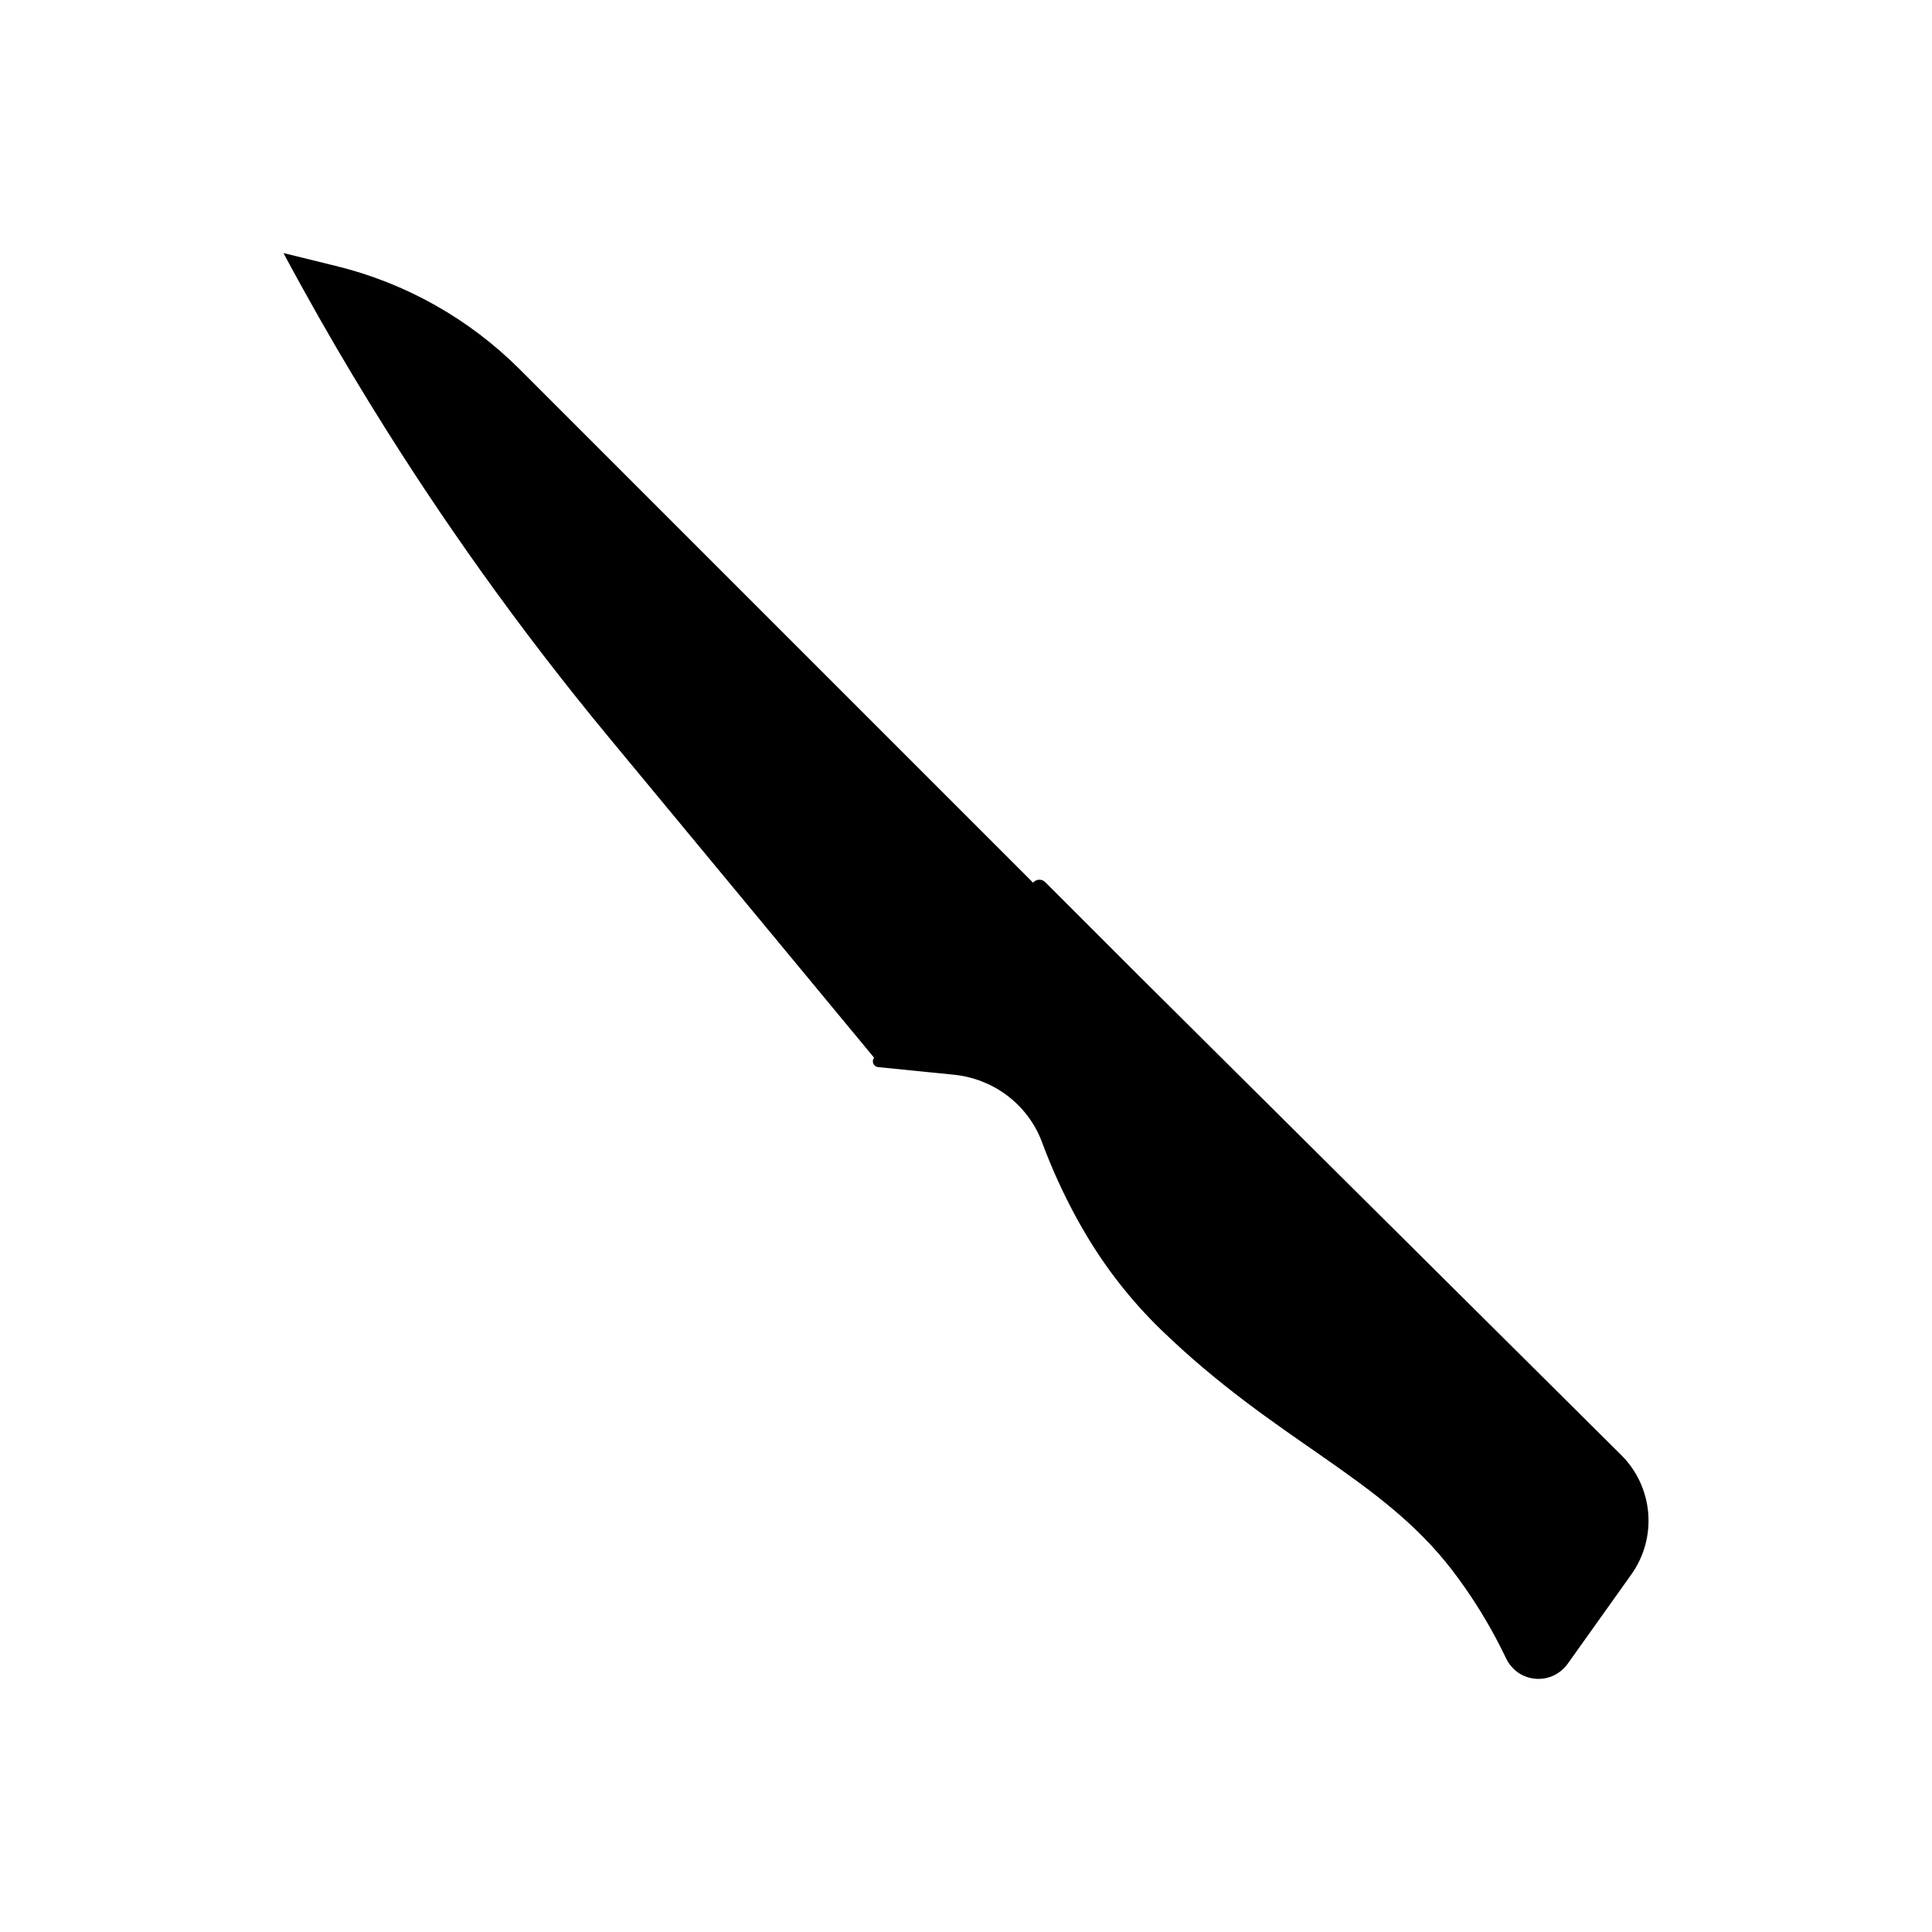 <?xml version="1.0" encoding="UTF-8"?>
<!-- Uploaded to: ICON Repo, www.iconrepo.com, Generator: ICON Repo Mixer Tools -->
<svg fill="#000000" width="800px" height="800px" version="1.1" viewBox="144 144 512 512" xmlns="http://www.w3.org/2000/svg">
 <path d="m573.69 529.65-127.74-126.92-24.965-24.965v0.004c-0.422-0.422-0.996-0.652-1.59-0.637-0.598 0.012-1.16 0.27-1.559 0.711l-0.066 0.074-136-136.01c-13.395-13.391-30.199-22.863-48.59-27.387l-1.441-0.355-12.625-3.102c1.523 2.844 3.062 5.68 4.625 8.504s3.137 5.641 4.723 8.445c5.781 10.176 11.789 20.207 18.027 30.102 1.25 1.984 2.508 3.965 3.777 5.938 2.277 3.547 4.586 7.074 6.922 10.582 4.68 7.027 9.469 13.977 14.375 20.848 10.711 15.004 21.953 29.617 33.723 43.844l70.355 84.973v0.004c-0.348 0.441-0.43 1.039-0.211 1.559 0.223 0.52 0.707 0.879 1.27 0.938l13.547 1.355 6.453 0.645v-0.004c1.953 0.195 3.879 0.59 5.75 1.18 0.617 0.195 1.227 0.41 1.824 0.645v0.004c5.871 2.281 10.785 6.5 13.938 11.953 0.734 1.273 1.363 2.606 1.883 3.981 2.602 7.047 5.723 13.895 9.336 20.48 0.66 1.199 1.328 2.367 1.996 3.5v0.004c5.504 9.41 12.25 18.039 20.055 25.652 30.824 29.926 58.441 39.199 77.426 64.016 4.293 5.617 8.125 11.574 11.457 17.809 0.504 0.941 0.984 1.871 1.449 2.789s0.906 1.82 1.332 2.711h-0.004c0.469 0.973 1.098 1.859 1.863 2.621 0.711 0.738 1.543 1.344 2.461 1.789 1.434 0.707 3.019 1.047 4.617 0.984 1.203-0.043 2.387-0.316 3.488-0.801 0.527-0.242 1.031-0.531 1.504-0.867 0.926-0.629 1.727-1.418 2.379-2.324l15.086-21.176 1.785-2.504h-0.004c3.371-4.727 4.953-10.496 4.469-16.281-0.48-5.785-2.996-11.211-7.102-15.312z"/>
</svg>